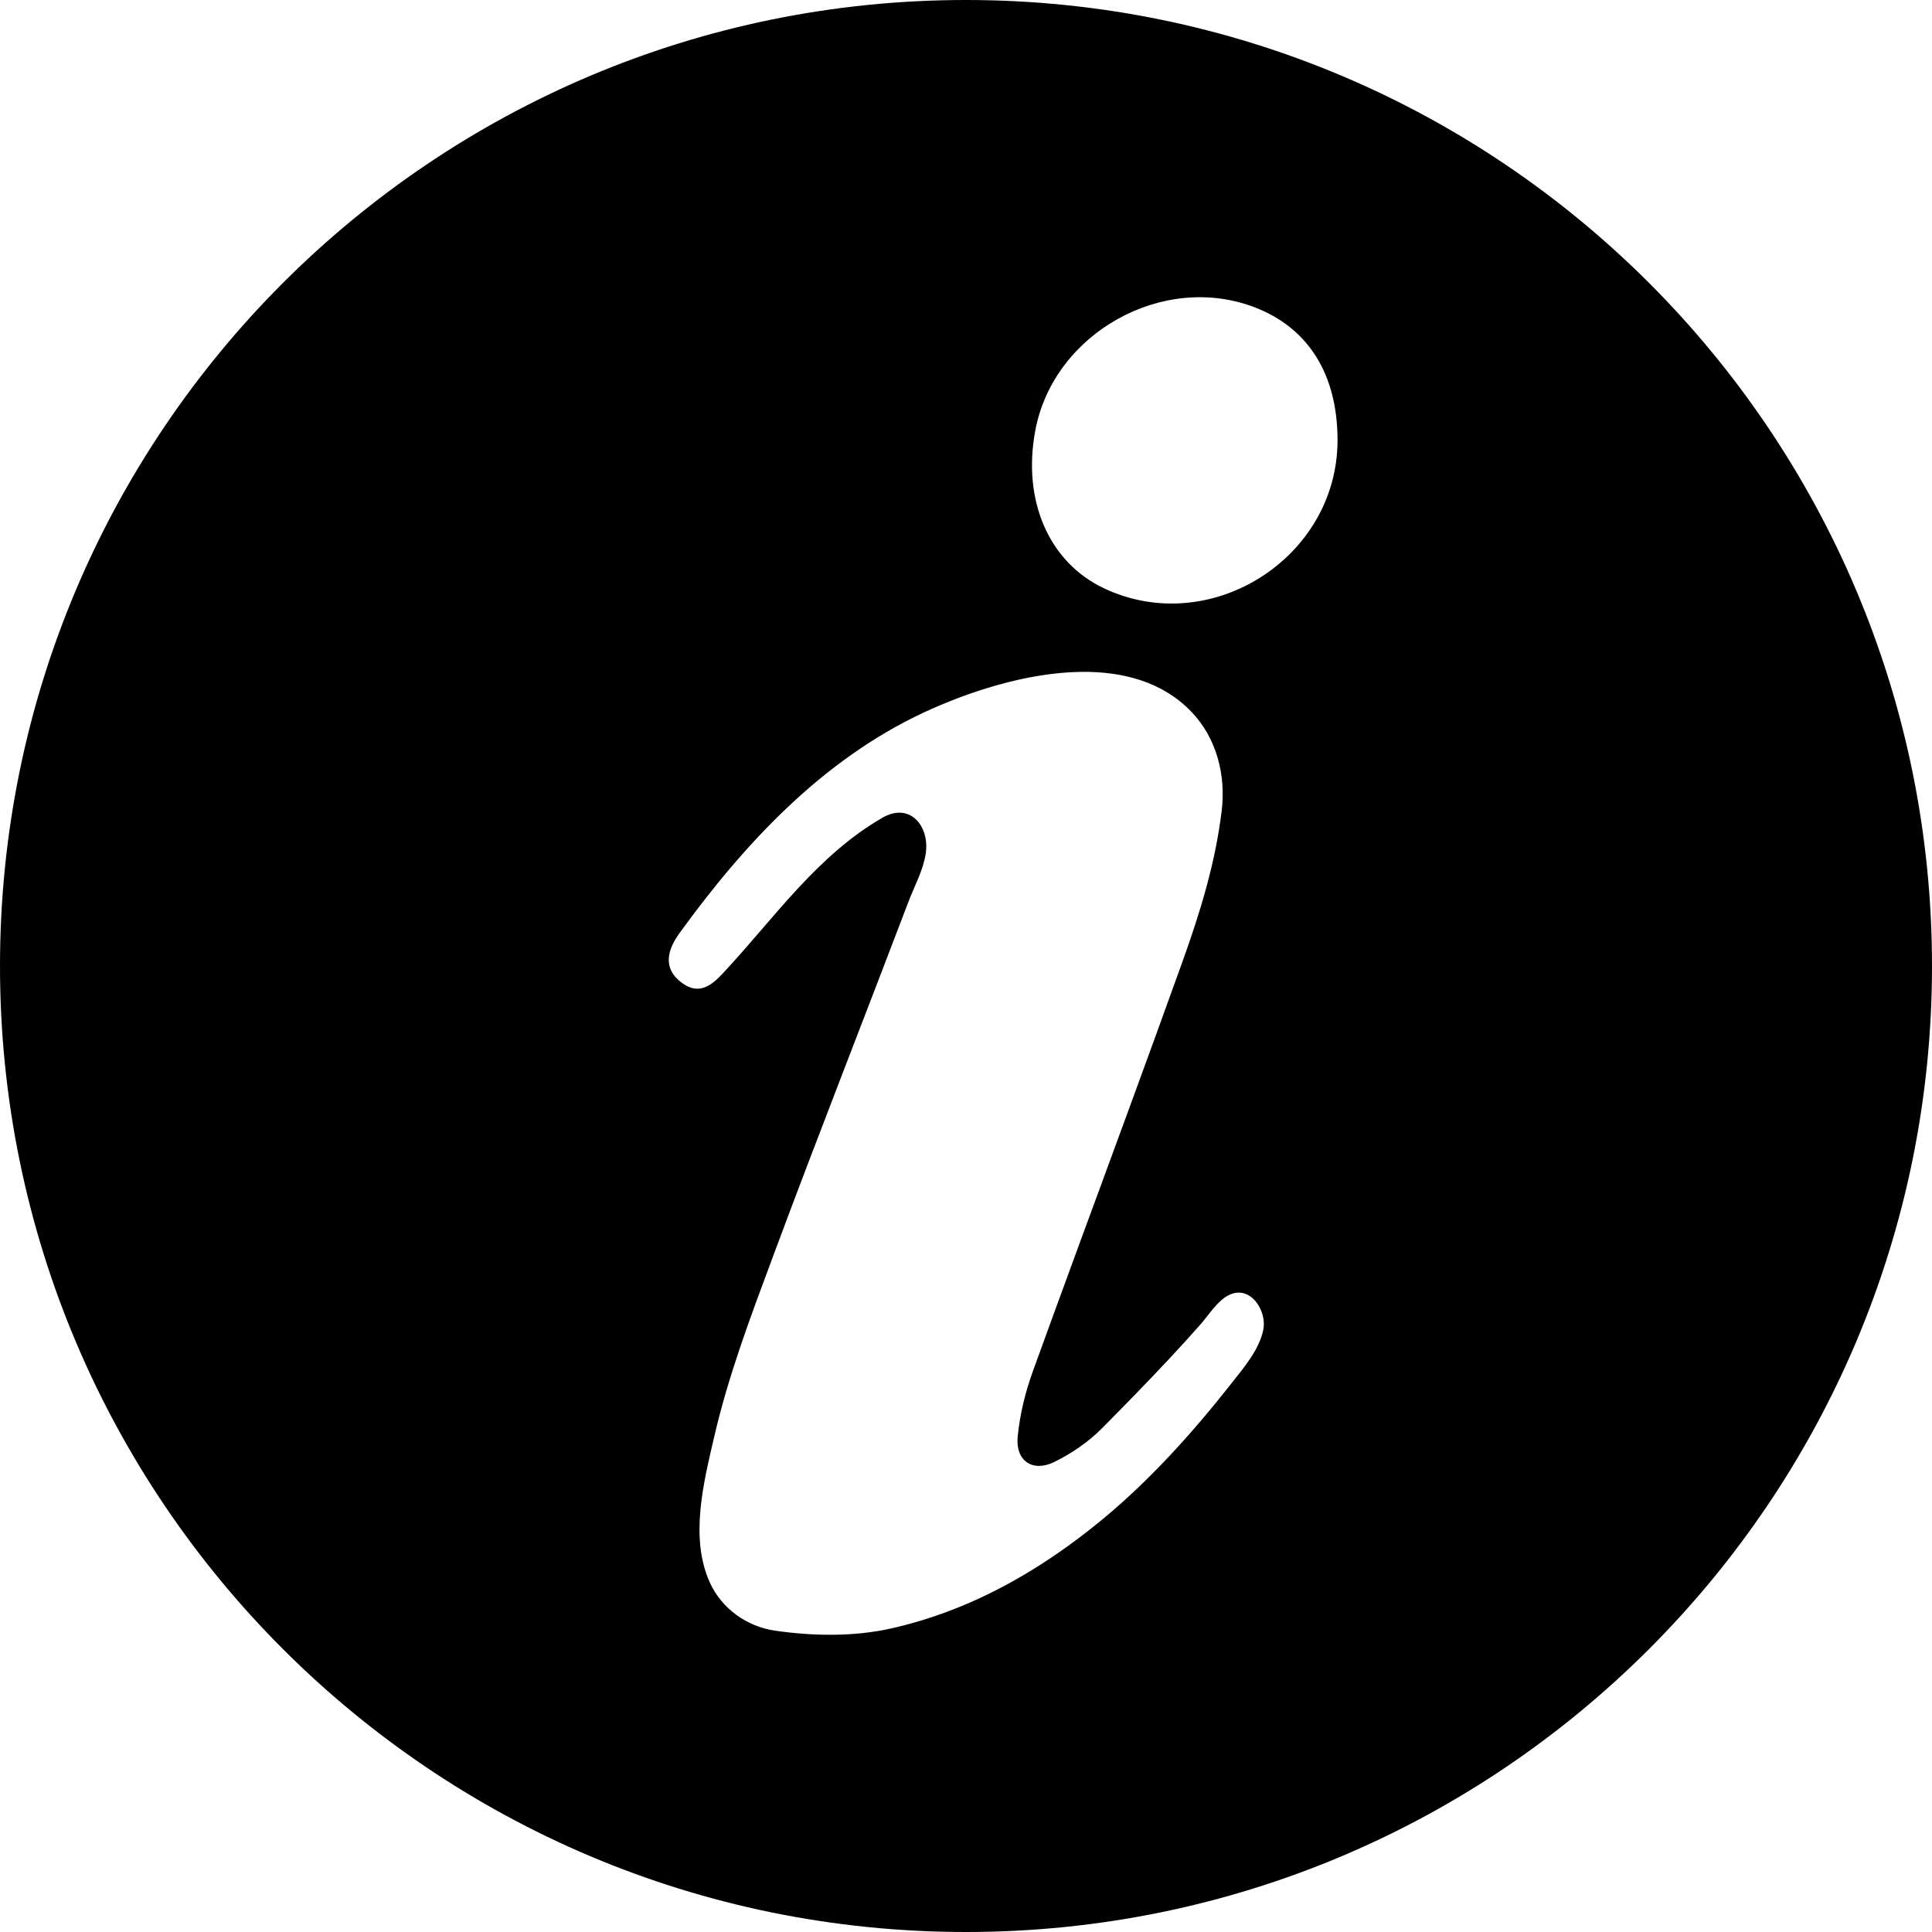 <svg viewBox="0 0 1920 1920" version="1.1" xmlns="http://www.w3.org/2000/svg">
    <path d="M960,0 C1490.193,0 1920,429.807 1920,960 C1920,1490.193 1490.193,1920 960,1920 C429.807,1920 0,1490.193 0,960 C0,429.807 429.807,0 960,0 Z M1183.797,707.147 C1155.266,677.586 1115.971,667.203 1074.57,667.692 C1019.345,668.349 960.373,688.356 918.189,708.007 C817.248,755.031 739.795,838.302 675.287,927.319 C663.671,943.344 657.609,962.265 678.047,977.016 C697.199,990.841 710.46,975.88 721.598,963.814 C770.739,910.599 813.025,849.475 877.035,812.614 C904.435,796.836 924.177,821.205 919.947,848.577 C917.412,864.99 908.782,880.451 902.747,896.321 C881.307,952.684 859.55,1008.928 837.885,1065.209 C814.145,1126.908 790.48,1188.634 767.459,1250.607 C745.804,1308.901 724.01,1366.495 709.907,1427.258 C699.332,1472.85 685.096,1528.164 705.55,1572.955 C717.331,1598.755 742.32,1616.487 770.117,1620.521 C808.029,1626.025 849.023,1626.654 886.12,1618.213 C905.336,1613.845 924.241,1608.143 942.69,1601.208 C999.336,1579.91 1050.916,1547.062 1097.371,1508.453 C1144.631,1469.069 1186.29,1422.481 1224.277,1374.161 C1236.487,1358.63 1251.281,1341.458 1255.44,1321.565 C1259.348,1302.908 1242.694,1276.263 1221.114,1287.092 C1209.719,1292.81 1201.185,1306.959 1192.883,1316.362 C1182.463,1328.16 1171.839,1339.785 1161.097,1351.282 C1139.609,1374.269 1117.584,1396.745 1095.463,1419.113 C1081.924,1432.805 1065.093,1444.376 1047.801,1452.876 C1026.211,1463.485 1009.016,1451.719 1011.353,1427.812 C1013.497,1405.858 1018.868,1383.667 1026.399,1362.886 C1056.705,1279.211 1087.589,1195.751 1118.233,1112.2 C1137.39,1059.986 1156.45,1007.739 1175.232,955.384 C1192.786,906.456 1207.746,857.921 1214.066,806.083 C1218.423,770.373 1209.167,733.437 1183.797,707.147 Z M1247.516,305.649 C1156.175,270.111 1047.285,330.761 1028.943,427.406 C1015.693,497.19 1042.279,558.637 1096.941,584.561 C1202.706,634.721 1329.225,554.607 1329.231,437.477 C1329.236,372.48 1300.619,326.312 1247.516,305.649 Z" stroke="none" stroke-width="1" fill-rule="evenodd"/>
</svg>
